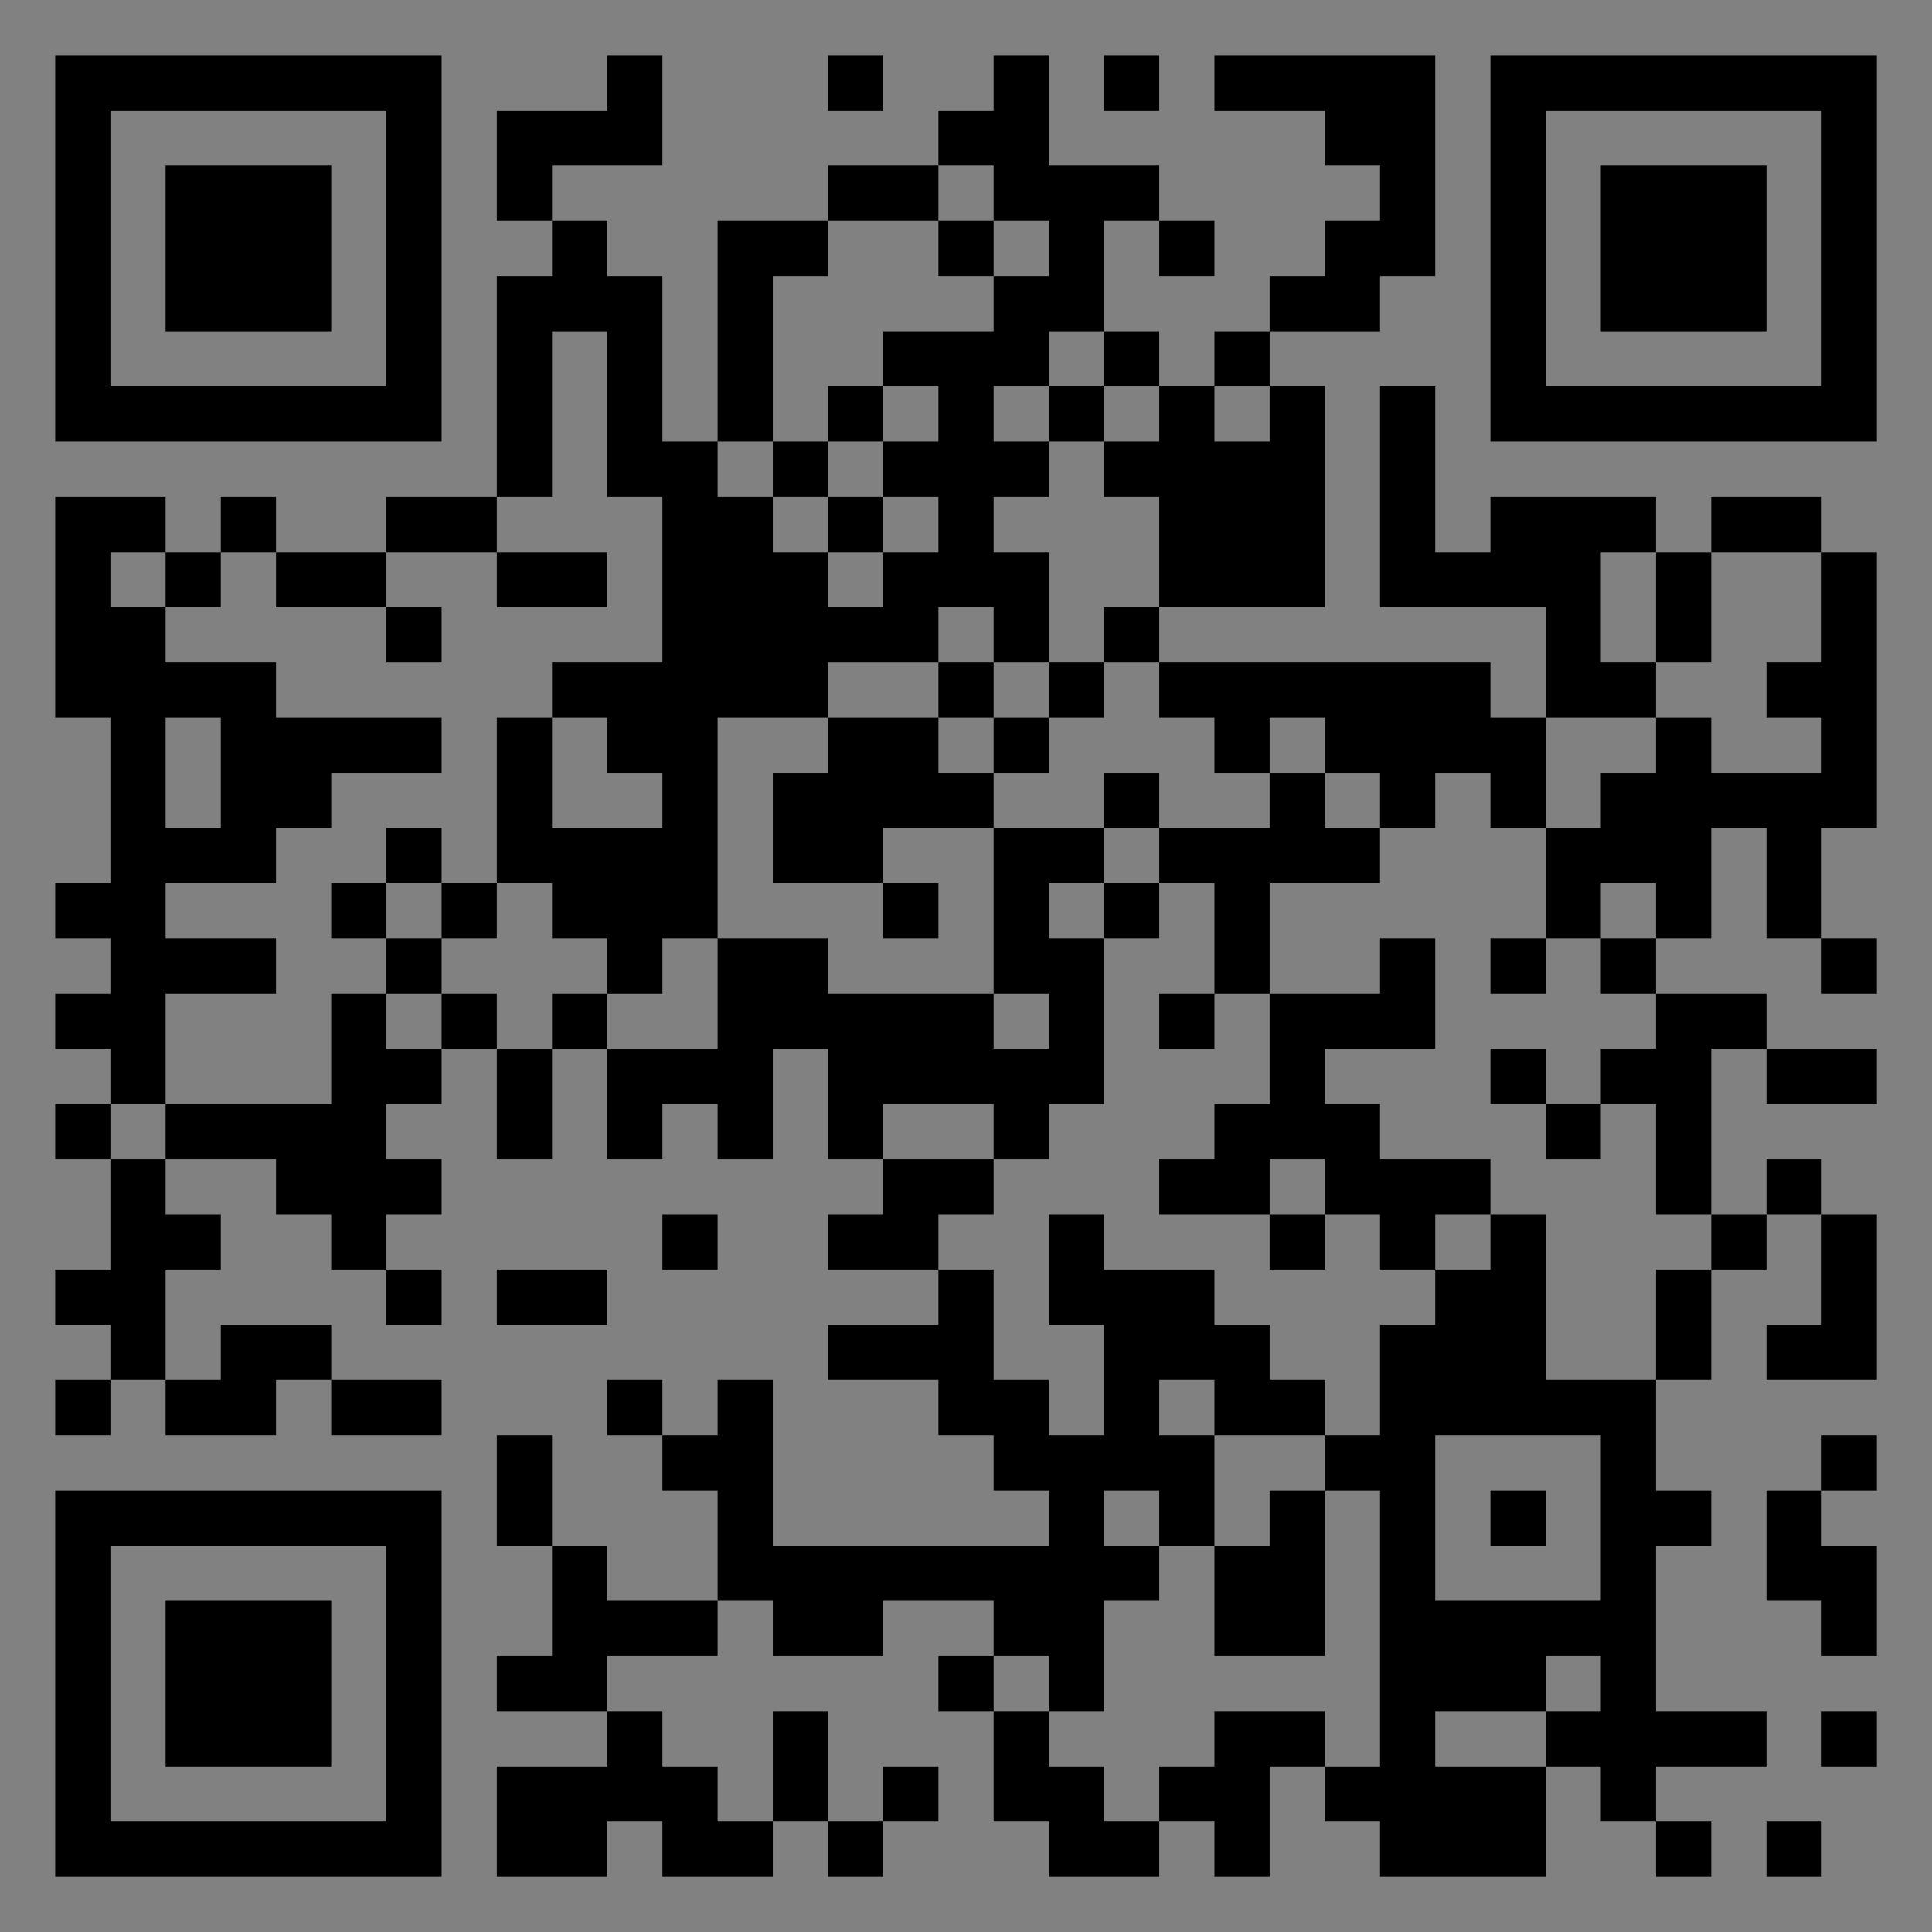 <?xml version="1.0" encoding="UTF-8"?>
<svg xmlns="http://www.w3.org/2000/svg" version="1.1" width="400" height="400" viewBox="0 0 400 400"><rect x="0" y="0" width="400" height="400" fill="#808080" stroke="none"/><rect x="0" y="0" width="400" height="400" fill="#ffffff" fill-opacity="0.01"/><g transform="scale(11.429)"><g transform="translate(1.000,1.000)"><path fill-rule="evenodd" d="M10 0L10 1L8 1L8 3L9 3L9 4L8 4L8 8L6 8L6 9L4 9L4 8L3 8L3 9L2 9L2 8L0 8L0 12L1 12L1 15L0 15L0 16L1 16L1 17L0 17L0 18L1 18L1 19L0 19L0 20L1 20L1 22L0 22L0 23L1 23L1 24L0 24L0 25L1 25L1 24L2 24L2 25L4 25L4 24L5 24L5 25L7 25L7 24L5 24L5 23L3 23L3 24L2 24L2 22L3 22L3 21L2 21L2 20L4 20L4 21L5 21L5 22L6 22L6 23L7 23L7 22L6 22L6 21L7 21L7 20L6 20L6 19L7 19L7 18L8 18L8 20L9 20L9 18L10 18L10 20L11 20L11 19L12 19L12 20L13 20L13 18L14 18L14 20L15 20L15 21L14 21L14 22L16 22L16 23L14 23L14 24L16 24L16 25L17 25L17 26L18 26L18 27L13 27L13 24L12 24L12 25L11 25L11 24L10 24L10 25L11 25L11 26L12 26L12 28L10 28L10 27L9 27L9 25L8 25L8 27L9 27L9 29L8 29L8 30L10 30L10 31L8 31L8 33L10 33L10 32L11 32L11 33L13 33L13 32L14 32L14 33L15 33L15 32L16 32L16 31L15 31L15 32L14 32L14 30L13 30L13 32L12 32L12 31L11 31L11 30L10 30L10 29L12 29L12 28L13 28L13 29L15 29L15 28L17 28L17 29L16 29L16 30L17 30L17 32L18 32L18 33L20 33L20 32L21 32L21 33L22 33L22 31L23 31L23 32L24 32L24 33L27 33L27 31L28 31L28 32L29 32L29 33L30 33L30 32L29 32L29 31L31 31L31 30L29 30L29 27L30 27L30 26L29 26L29 24L30 24L30 22L31 22L31 21L32 21L32 23L31 23L31 24L33 24L33 21L32 21L32 20L31 20L31 21L30 21L30 18L31 18L31 19L33 19L33 18L31 18L31 17L29 17L29 16L30 16L30 14L31 14L31 16L32 16L32 17L33 17L33 16L32 16L32 14L33 14L33 9L32 9L32 8L30 8L30 9L29 9L29 8L26 8L26 9L25 9L25 6L24 6L24 10L27 10L27 12L26 12L26 11L20 11L20 10L23 10L23 6L22 6L22 5L24 5L24 4L25 4L25 0L21 0L21 1L23 1L23 2L24 2L24 3L23 3L23 4L22 4L22 5L21 5L21 6L20 6L20 5L19 5L19 3L20 3L20 4L21 4L21 3L20 3L20 2L18 2L18 0L17 0L17 1L16 1L16 2L14 2L14 3L12 3L12 7L11 7L11 4L10 4L10 3L9 3L9 2L11 2L11 0ZM14 0L14 1L15 1L15 0ZM19 0L19 1L20 1L20 0ZM16 2L16 3L14 3L14 4L13 4L13 7L12 7L12 8L13 8L13 9L14 9L14 10L15 10L15 9L16 9L16 8L15 8L15 7L16 7L16 6L15 6L15 5L17 5L17 4L18 4L18 3L17 3L17 2ZM16 3L16 4L17 4L17 3ZM9 5L9 8L8 8L8 9L6 9L6 10L4 10L4 9L3 9L3 10L2 10L2 9L1 9L1 10L2 10L2 11L4 11L4 12L7 12L7 13L5 13L5 14L4 14L4 15L2 15L2 16L4 16L4 17L2 17L2 19L1 19L1 20L2 20L2 19L5 19L5 17L6 17L6 18L7 18L7 17L8 17L8 18L9 18L9 17L10 17L10 18L12 18L12 16L14 16L14 17L17 17L17 18L18 18L18 17L17 17L17 14L19 14L19 15L18 15L18 16L19 16L19 19L18 19L18 20L17 20L17 19L15 19L15 20L17 20L17 21L16 21L16 22L17 22L17 24L18 24L18 25L19 25L19 23L18 23L18 21L19 21L19 22L21 22L21 23L22 23L22 24L23 24L23 25L21 25L21 24L20 24L20 25L21 25L21 27L20 27L20 26L19 26L19 27L20 27L20 28L19 28L19 30L18 30L18 29L17 29L17 30L18 30L18 31L19 31L19 32L20 32L20 31L21 31L21 30L23 30L23 31L24 31L24 26L23 26L23 25L24 25L24 23L25 23L25 22L26 22L26 21L27 21L27 24L29 24L29 22L30 22L30 21L29 21L29 19L28 19L28 18L29 18L29 17L28 17L28 16L29 16L29 15L28 15L28 16L27 16L27 14L28 14L28 13L29 13L29 12L30 12L30 13L32 13L32 12L31 12L31 11L32 11L32 9L30 9L30 11L29 11L29 9L28 9L28 11L29 11L29 12L27 12L27 14L26 14L26 13L25 13L25 14L24 14L24 13L23 13L23 12L22 12L22 13L21 13L21 12L20 12L20 11L19 11L19 10L20 10L20 8L19 8L19 7L20 7L20 6L19 6L19 5L18 5L18 6L17 6L17 7L18 7L18 8L17 8L17 9L18 9L18 11L17 11L17 10L16 10L16 11L14 11L14 12L12 12L12 16L11 16L11 17L10 17L10 16L9 16L9 15L8 15L8 12L9 12L9 14L11 14L11 13L10 13L10 12L9 12L9 11L11 11L11 8L10 8L10 5ZM14 6L14 7L13 7L13 8L14 8L14 9L15 9L15 8L14 8L14 7L15 7L15 6ZM18 6L18 7L19 7L19 6ZM21 6L21 7L22 7L22 6ZM8 9L8 10L10 10L10 9ZM6 10L6 11L7 11L7 10ZM16 11L16 12L14 12L14 13L13 13L13 15L15 15L15 16L16 16L16 15L15 15L15 14L17 14L17 13L18 13L18 12L19 12L19 11L18 11L18 12L17 12L17 11ZM2 12L2 14L3 14L3 12ZM16 12L16 13L17 13L17 12ZM19 13L19 14L20 14L20 15L19 15L19 16L20 16L20 15L21 15L21 17L20 17L20 18L21 18L21 17L22 17L22 19L21 19L21 20L20 20L20 21L22 21L22 22L23 22L23 21L24 21L24 22L25 22L25 21L26 21L26 20L24 20L24 19L23 19L23 18L25 18L25 16L24 16L24 17L22 17L22 15L24 15L24 14L23 14L23 13L22 13L22 14L20 14L20 13ZM6 14L6 15L5 15L5 16L6 16L6 17L7 17L7 16L8 16L8 15L7 15L7 14ZM6 15L6 16L7 16L7 15ZM26 16L26 17L27 17L27 16ZM26 18L26 19L27 19L27 20L28 20L28 19L27 19L27 18ZM22 20L22 21L23 21L23 20ZM11 21L11 22L12 22L12 21ZM8 22L8 23L10 23L10 22ZM25 25L25 28L28 28L28 25ZM32 25L32 26L31 26L31 28L32 28L32 29L33 29L33 27L32 27L32 26L33 26L33 25ZM22 26L22 27L21 27L21 29L23 29L23 26ZM26 26L26 27L27 27L27 26ZM27 29L27 30L25 30L25 31L27 31L27 30L28 30L28 29ZM32 30L32 31L33 31L33 30ZM31 32L31 33L32 33L32 32ZM0 0L0 7L7 7L7 0ZM1 1L1 6L6 6L6 1ZM2 2L2 5L5 5L5 2ZM33 0L26 0L26 7L33 7ZM32 1L27 1L27 6L32 6ZM31 2L28 2L28 5L31 5ZM0 33L7 33L7 26L0 26ZM1 32L6 32L6 27L1 27ZM2 31L5 31L5 28L2 28Z" fill="#000000"/></g></g></svg>
